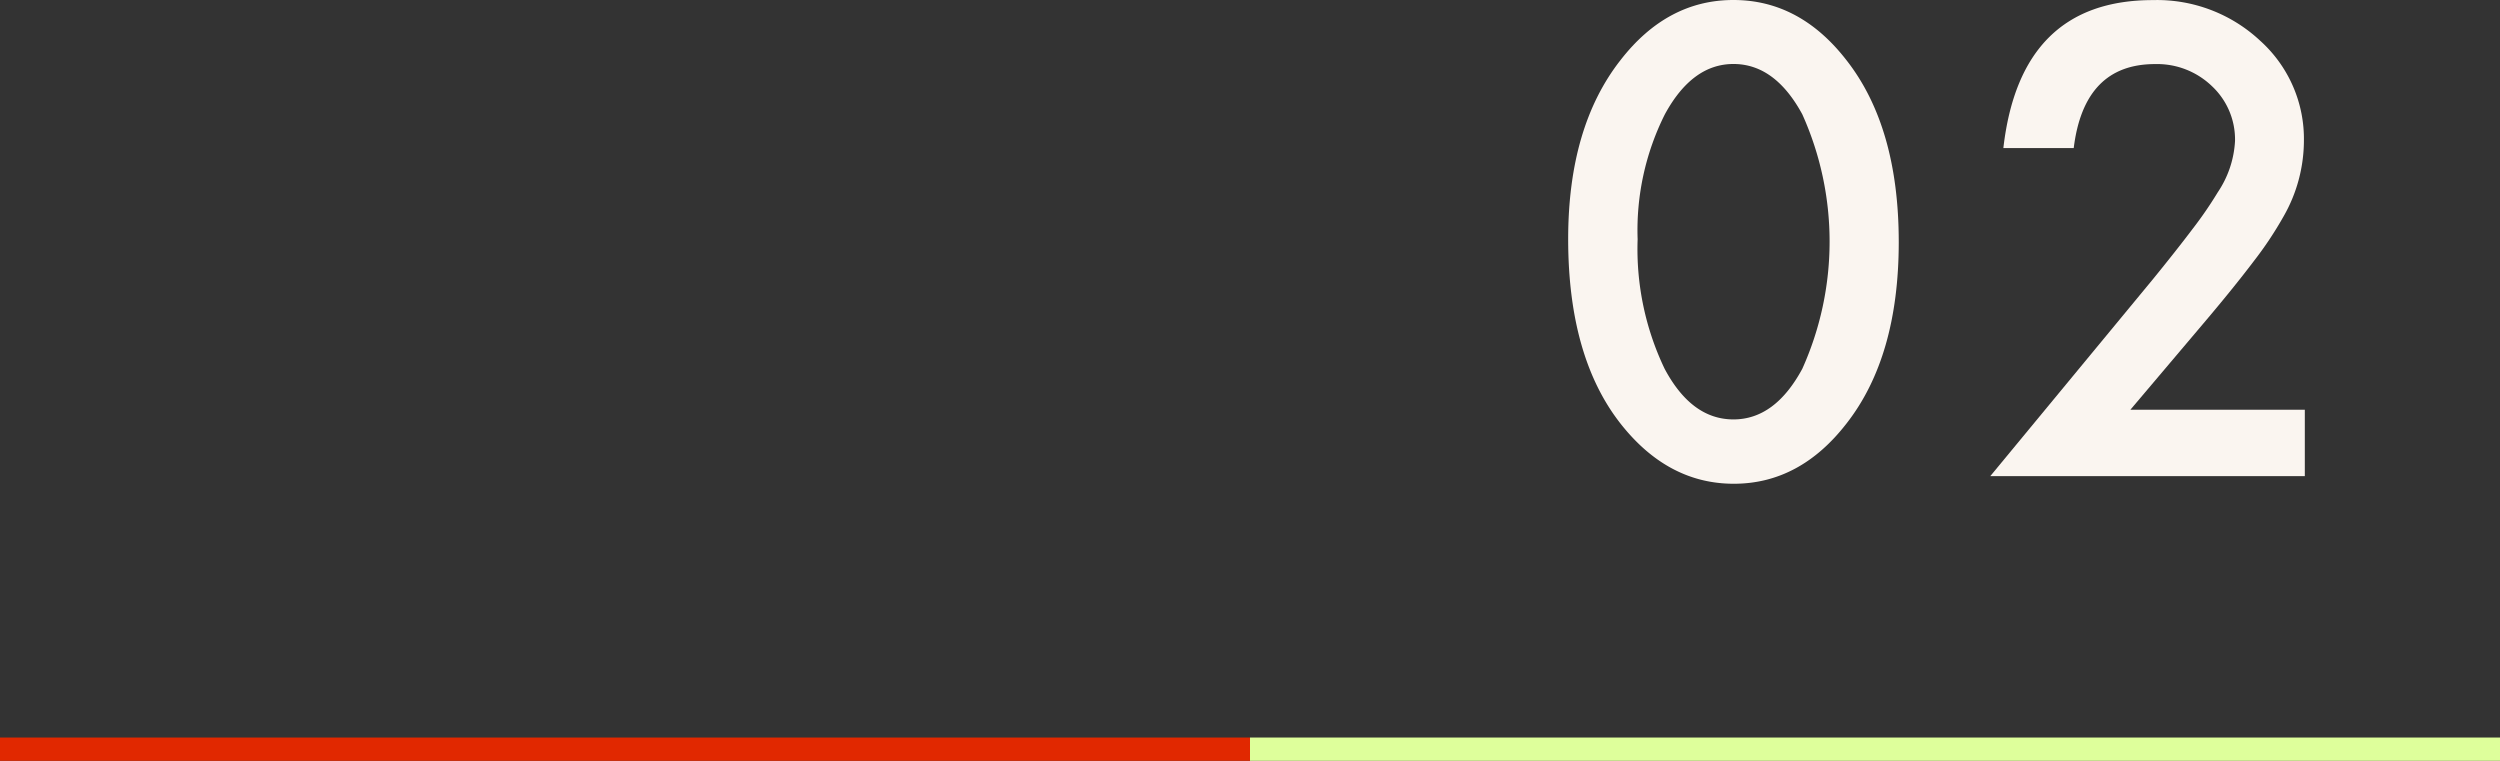 <svg id="コンポーネント_4_1" data-name="コンポーネント 4 – 1" xmlns="http://www.w3.org/2000/svg" width="215" height="65.429" viewBox="0 0 215 65.429">
  <rect x="0" y="0" width="215" height="65.429" fill="#333333" stroke="none"/>
  <g id="グループ_2778" data-name="グループ 2778" transform="translate(-795.5 -4141.571)">
    <path id="パス_7794" data-name="パス 7794" d="M930.363,4162.123q0-9.624,4.486-15.362,4.017-5.191,9.729-5.19t9.728,5.19q4.485,5.737,4.486,15.623,0,9.858-4.486,15.6-4.017,5.19-9.7,5.19t-9.755-5.19Q930.362,4172.242,930.363,4162.123Zm5.973.026a23.857,23.857,0,0,0,2.321,11.137q2.322,4.356,5.921,4.355,3.571,0,5.92-4.355a26.678,26.678,0,0,0,0-21.883q-2.348-4.327-5.92-4.329-3.547,0-5.9,4.329A22.232,22.232,0,0,0,936.336,4162.149Z" fill="#faf5f0"/>
    <path id="パス_7795" data-name="パス 7795" d="M978.714,4176.807h15v5.712H966.664l13.98-16.927q2.061-2.531,3.456-4.382a33.667,33.667,0,0,0,2.126-3.1,8.719,8.719,0,0,0,1.486-4.407,6.282,6.282,0,0,0-1.983-4.721,6.8,6.8,0,0,0-4.9-1.9q-6.1,0-6.989,7.224h-6.051q1.461-12.727,12.858-12.727a12.99,12.99,0,0,1,9.233,3.5,11.352,11.352,0,0,1,3.756,8.659,13.154,13.154,0,0,1-1.748,6.442,31.528,31.528,0,0,1-2.6,3.9q-1.708,2.256-4.316,5.333Z" fill="#faf5f0"/>
  </g>
  <g id="グループ_2780" data-name="グループ 2780" transform="translate(-795.5 -4141.571)">
    <line id="線_33" data-name="線 33" x2="107.5" transform="translate(795.5 4206)" fill="none" stroke="#e12800" stroke-miterlimit="10" stroke-width="2"/>
    <line id="線_34" data-name="線 34" x2="107.5" transform="translate(903 4206)" fill="none" stroke="#deff9b" stroke-miterlimit="10" stroke-width="2"/>
  </g>
</svg>
